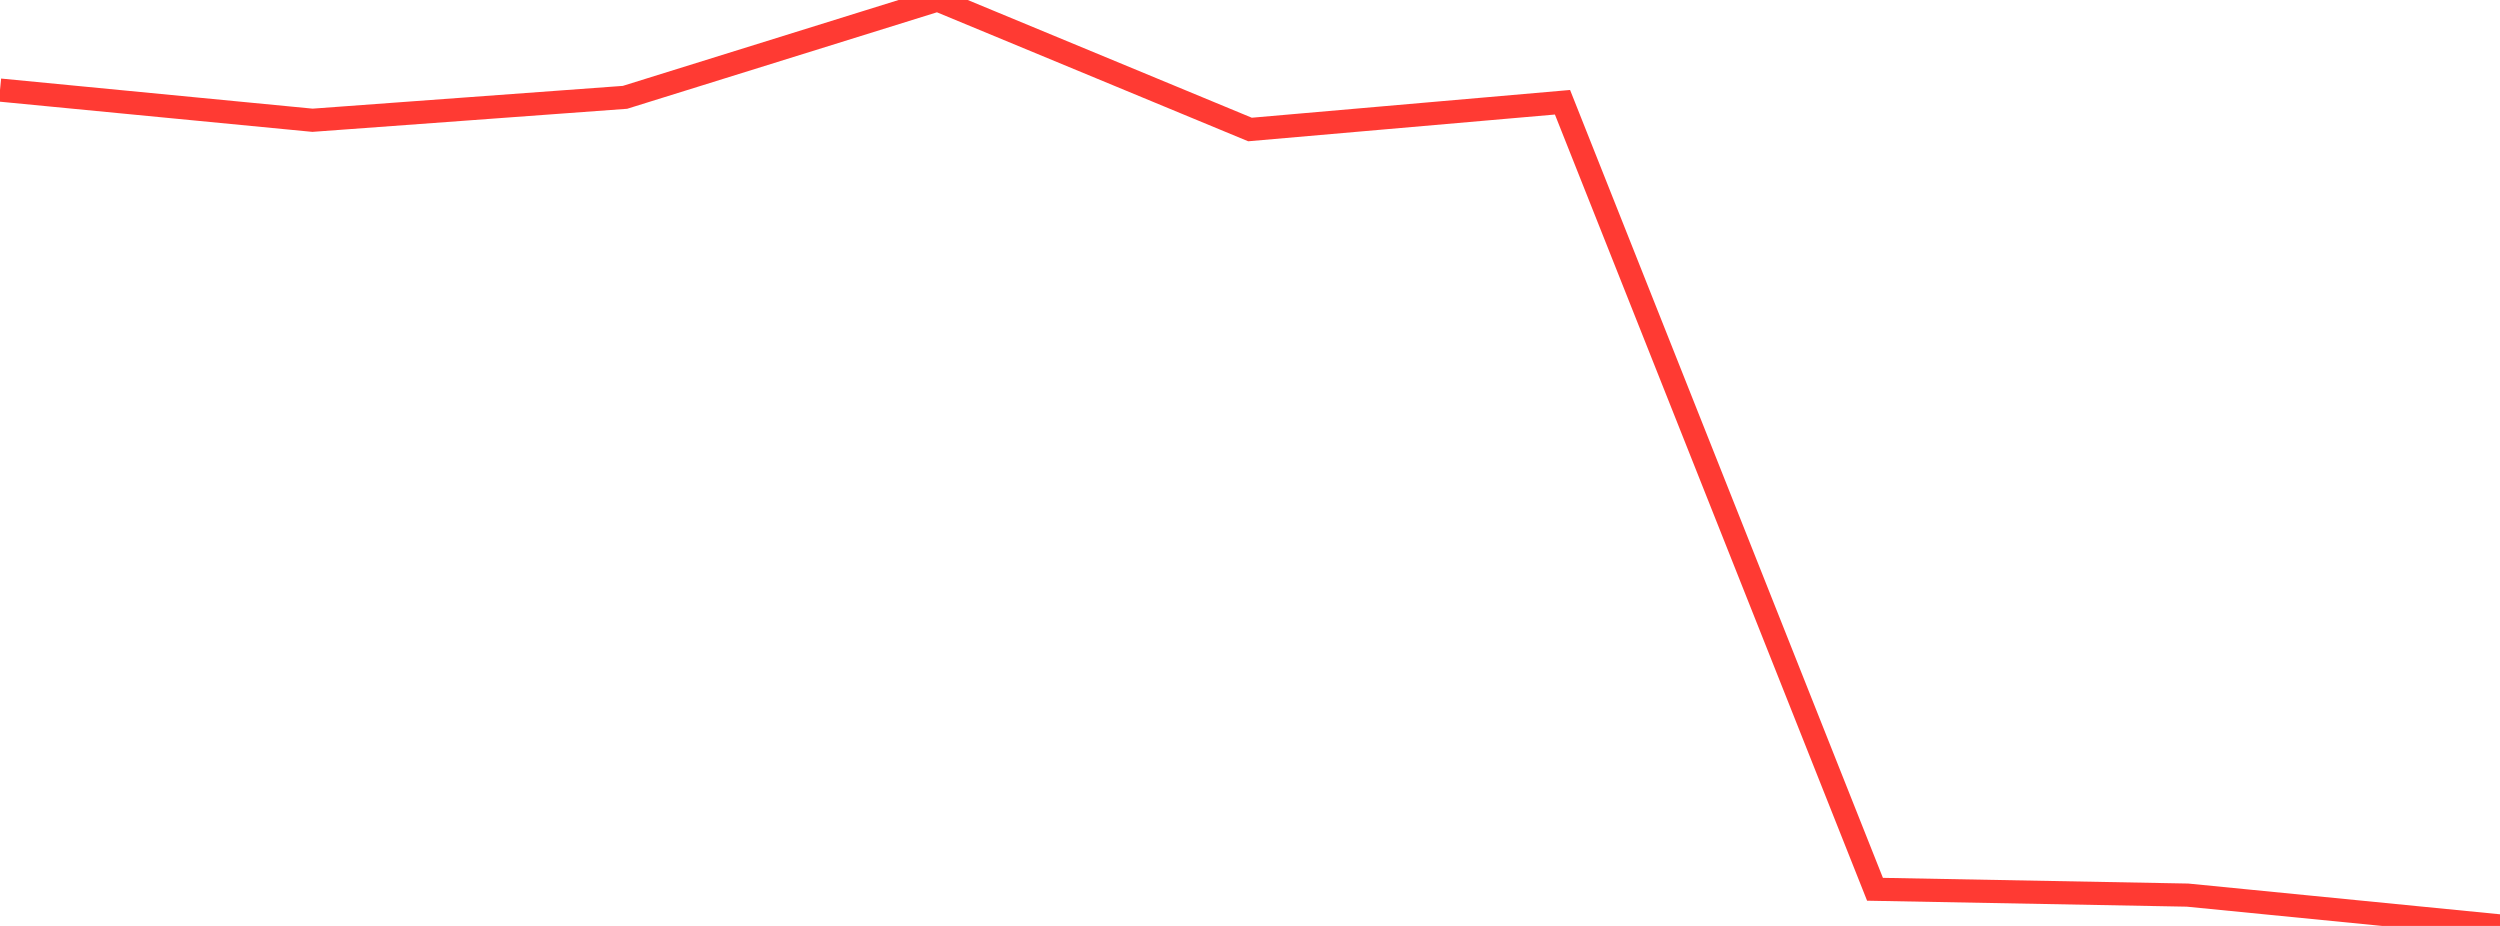 <?xml version="1.0" standalone="no"?>
<!DOCTYPE svg PUBLIC "-//W3C//DTD SVG 1.1//EN" "http://www.w3.org/Graphics/SVG/1.1/DTD/svg11.dtd">

<svg width="135" height="50" viewBox="0 0 135 50" preserveAspectRatio="none" 
  xmlns="http://www.w3.org/2000/svg"
  xmlns:xlink="http://www.w3.org/1999/xlink">


<polyline points="0.0, 4.864 16.875, 6.494 33.75, 5.256 50.625, 0.0 67.5, 6.993 84.375, 5.522 101.25, 48.021 118.125, 48.336 135.0, 50.0" fill="none" stroke="#ff3a33" stroke-width="1.25"/>

</svg>